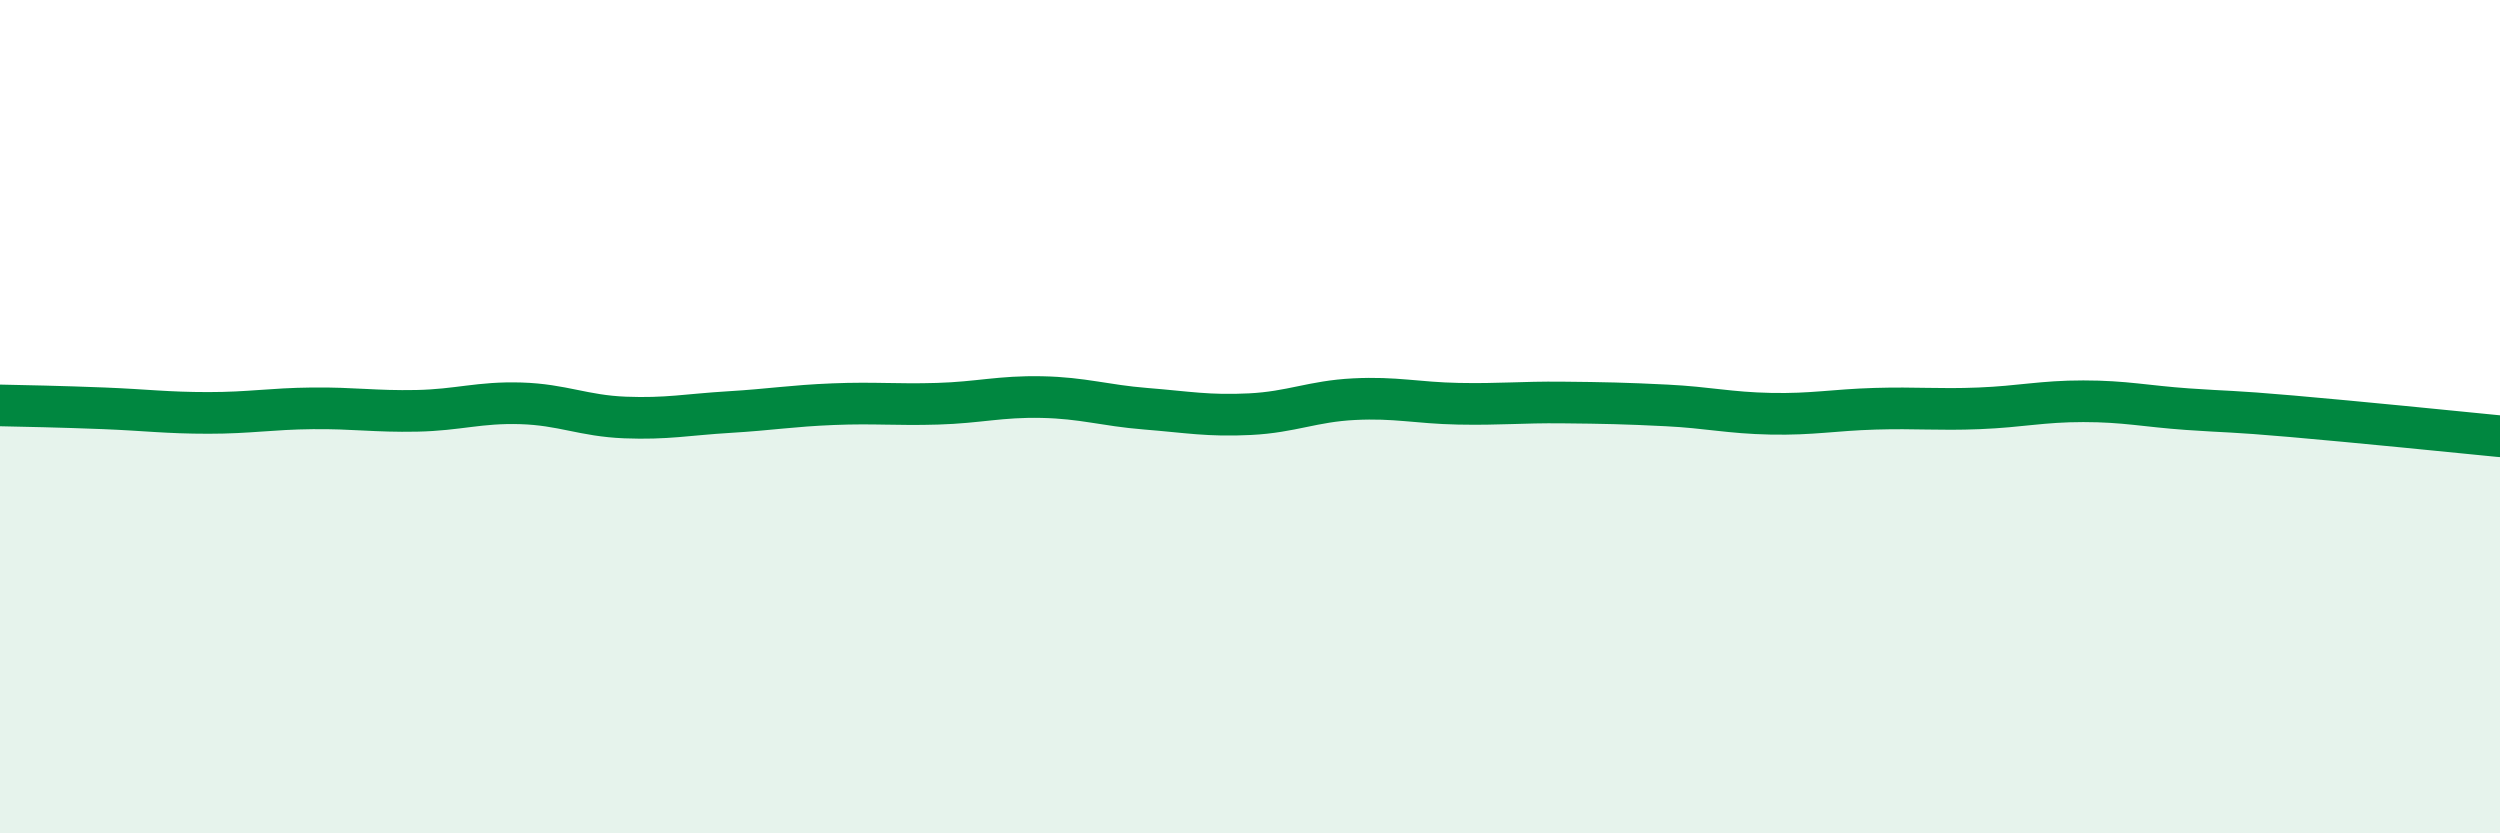 
    <svg width="60" height="20" viewBox="0 0 60 20" xmlns="http://www.w3.org/2000/svg">
      <path
        d="M 0,9.73 C 0.5,9.74 1.5,9.76 2.5,9.8 C 3.5,9.84 4,9.91 5,9.91 C 6,9.91 6.5,9.81 7.5,9.8 C 8.5,9.79 9,9.88 10,9.86 C 11,9.84 11.5,9.65 12.5,9.68 C 13.5,9.71 14,9.98 15,10.02 C 16,10.06 16.5,9.95 17.5,9.89 C 18.5,9.83 19,9.74 20,9.7 C 21,9.66 21.5,9.72 22.5,9.69 C 23.5,9.66 24,9.51 25,9.53 C 26,9.55 26.5,9.73 27.5,9.81 C 28.5,9.89 29,9.99 30,9.94 C 31,9.89 31.5,9.63 32.5,9.58 C 33.5,9.53 34,9.67 35,9.69 C 36,9.71 36.5,9.65 37.5,9.66 C 38.5,9.67 39,9.68 40,9.73 C 41,9.78 41.5,9.91 42.5,9.93 C 43.5,9.95 44,9.84 45,9.81 C 46,9.78 46.5,9.84 47.5,9.8 C 48.5,9.76 49,9.63 50,9.63 C 51,9.63 51.5,9.75 52.5,9.82 C 53.5,9.89 53.5,9.86 55,9.99 C 56.5,10.12 59,10.37 60,10.47L60 20L0 20Z"
        fill="#008740"
        opacity="0.1"
        stroke-linecap="round"
        stroke-linejoin="round"
      />
      <path
        d="M 0,9.73 C 0.5,9.74 1.5,9.76 2.5,9.8 C 3.5,9.84 4,9.91 5,9.91 C 6,9.91 6.5,9.81 7.5,9.8 C 8.5,9.79 9,9.88 10,9.86 C 11,9.84 11.5,9.65 12.5,9.68 C 13.5,9.71 14,9.98 15,10.02 C 16,10.06 16.5,9.95 17.5,9.89 C 18.5,9.83 19,9.74 20,9.7 C 21,9.66 21.5,9.72 22.5,9.69 C 23.5,9.66 24,9.51 25,9.53 C 26,9.55 26.5,9.73 27.5,9.81 C 28.5,9.89 29,9.99 30,9.94 C 31,9.89 31.5,9.63 32.5,9.58 C 33.5,9.53 34,9.67 35,9.69 C 36,9.71 36.5,9.65 37.5,9.66 C 38.5,9.67 39,9.68 40,9.73 C 41,9.78 41.5,9.91 42.5,9.93 C 43.5,9.95 44,9.84 45,9.81 C 46,9.78 46.5,9.84 47.5,9.8 C 48.5,9.76 49,9.63 50,9.63 C 51,9.63 51.5,9.75 52.5,9.82 C 53.5,9.89 53.5,9.86 55,9.99 C 56.5,10.12 59,10.37 60,10.47"
        stroke="#008740"
        stroke-width="1"
        fill="none"
        stroke-linecap="round"
        stroke-linejoin="round"
      />
    </svg>
  